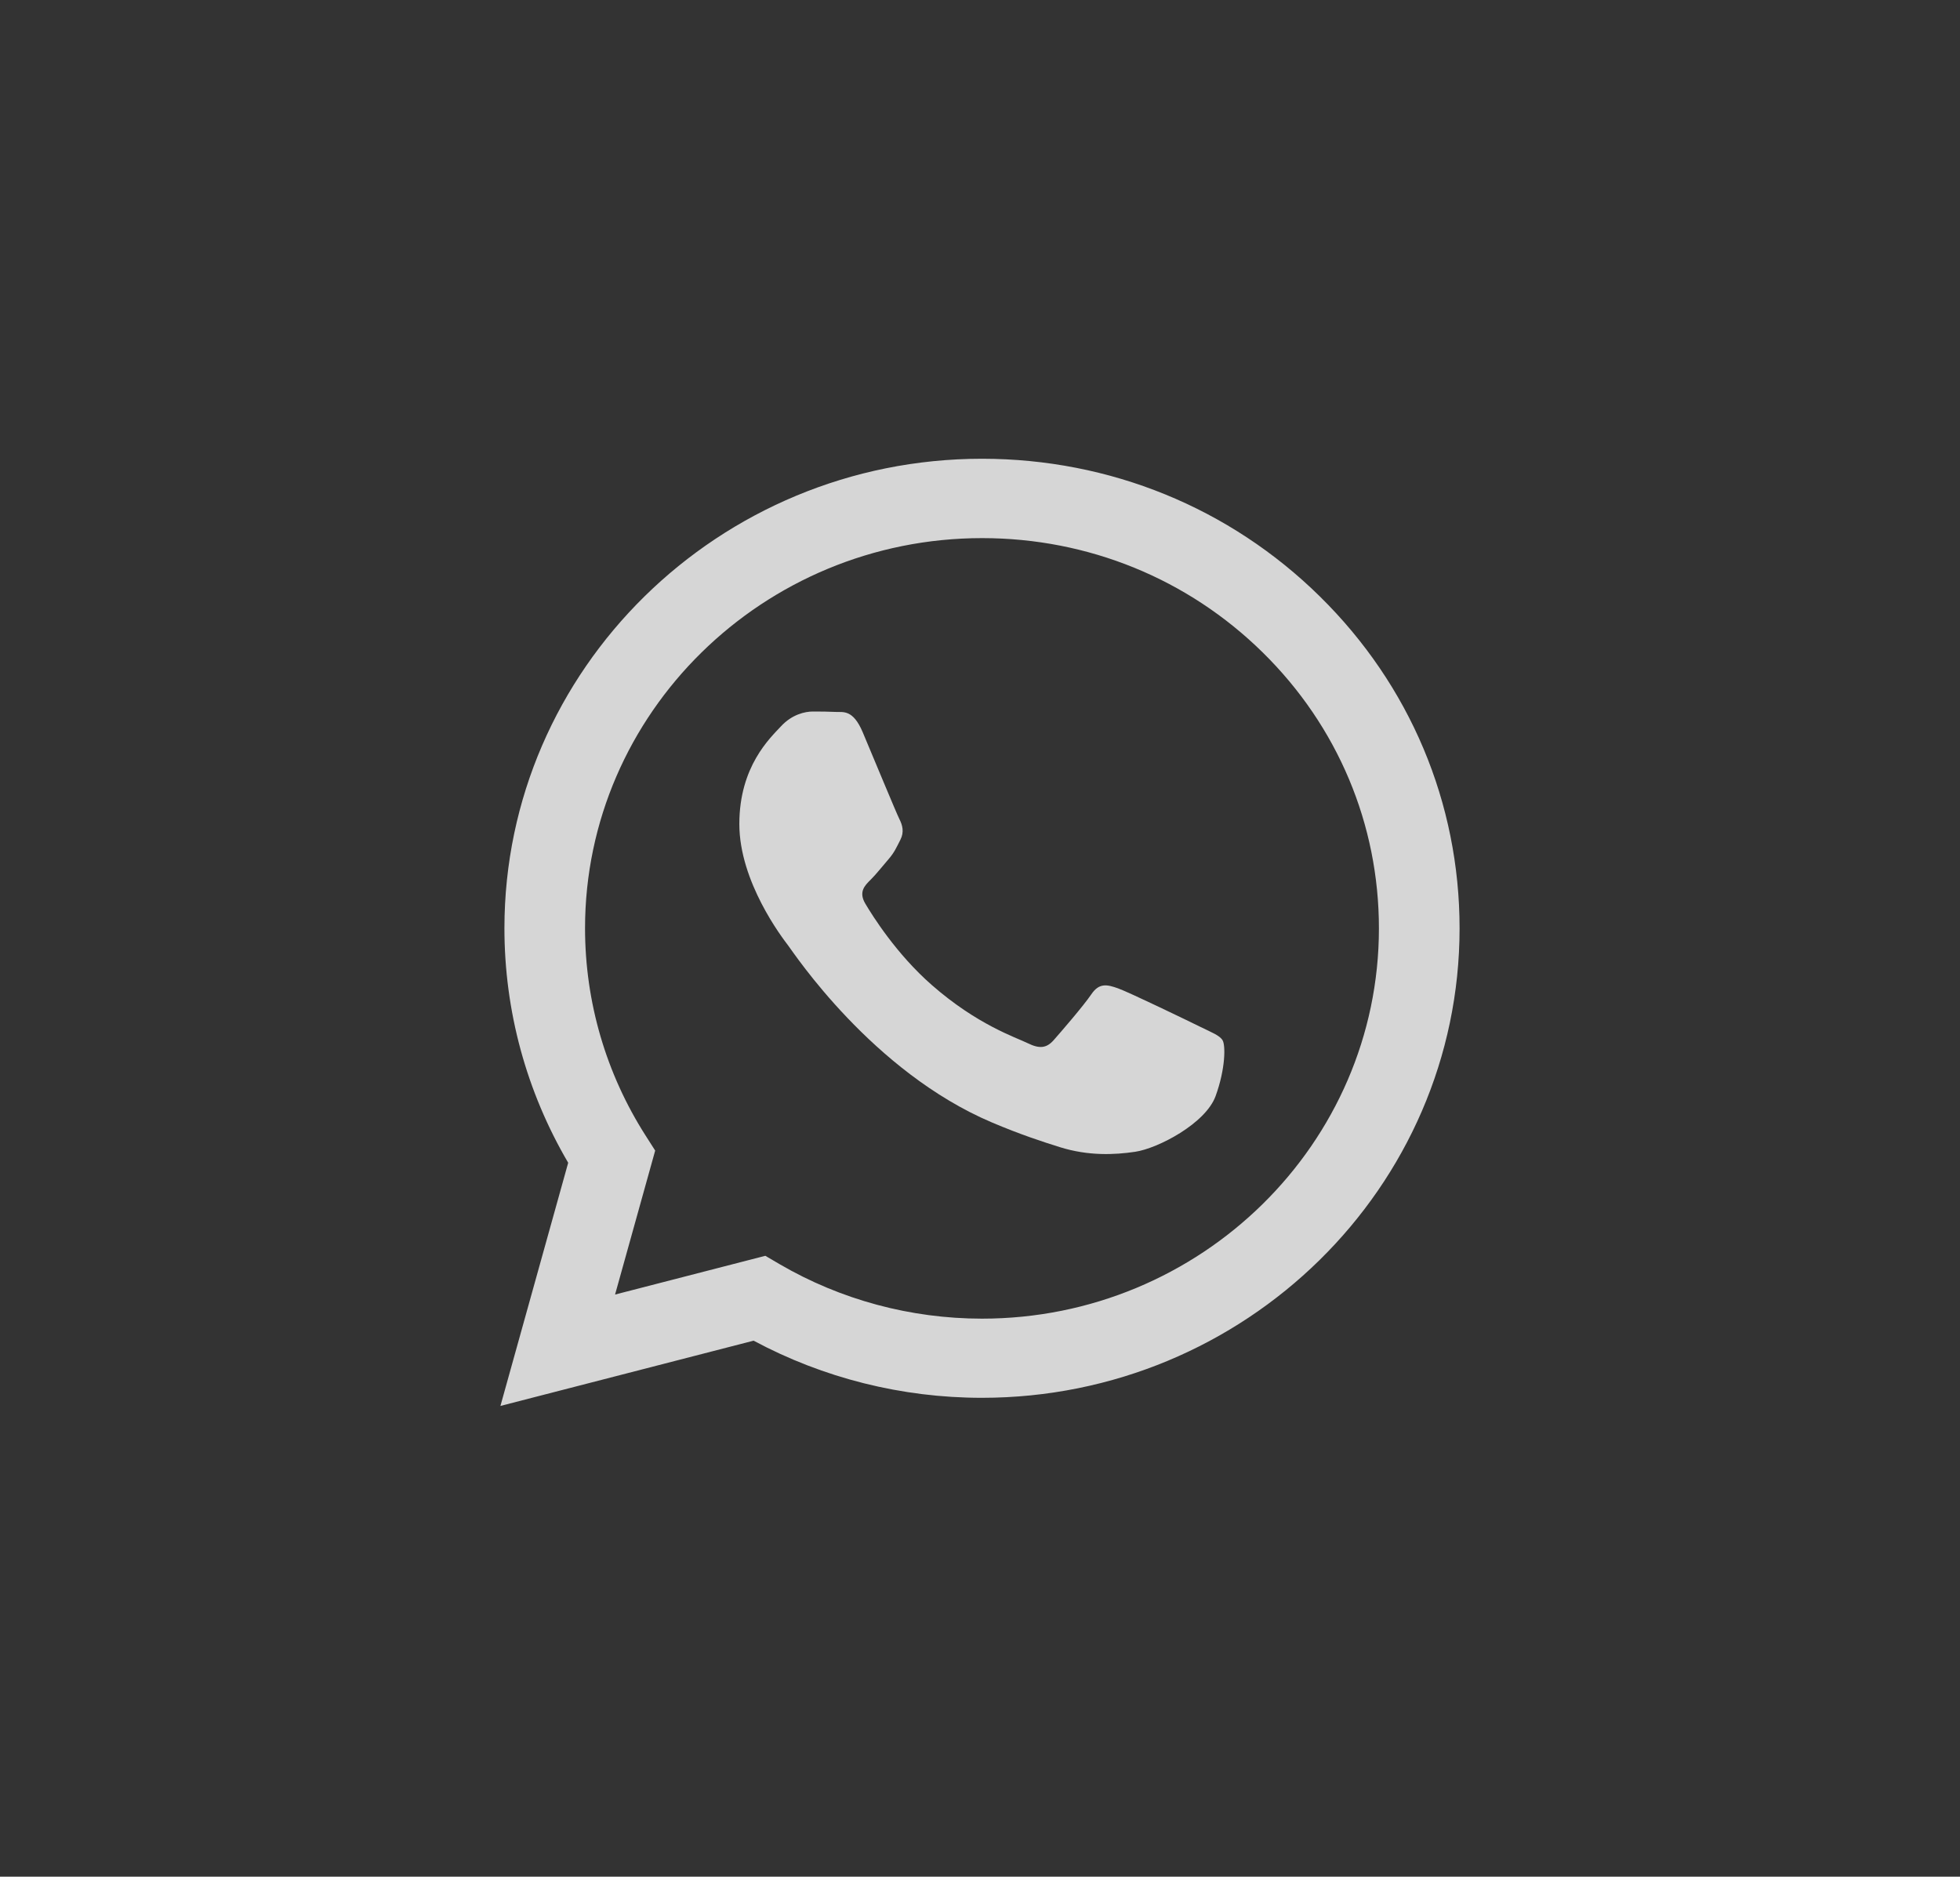 <?xml version="1.0" encoding="UTF-8"?> <svg xmlns="http://www.w3.org/2000/svg" width="47" height="45" viewBox="0 0 47 45" fill="none"><rect x="0" y="0" width="47" height="45" fill="#333333" stroke="none"/> <path fill-rule="evenodd" clip-rule="evenodd" d="M35 22.263C34.998 28.467 29.862 33.515 23.548 33.517H23.543C21.627 33.517 19.744 33.044 18.071 32.147L12 33.712L13.625 27.881C12.623 26.174 12.095 24.238 12.096 22.254C12.098 16.049 17.236 11 23.548 11C26.612 11.001 29.487 12.173 31.649 14.301C33.811 16.428 35.001 19.256 35 22.263ZM14.749 31.041L18.352 30.112L18.699 30.315C20.161 31.167 21.836 31.618 23.544 31.619H23.548C28.794 31.619 33.064 27.422 33.066 22.264C33.067 19.765 32.078 17.414 30.281 15.646C28.484 13.878 26.094 12.904 23.552 12.903C18.301 12.903 14.031 17.099 14.029 22.256C14.029 24.024 14.532 25.745 15.485 27.235L15.711 27.589L14.749 31.041Z" fill="white" fill-opacity="0.8"></path> <path d="M29.317 24.944C29.246 24.826 29.055 24.756 28.769 24.615C28.483 24.474 27.076 23.794 26.813 23.7C26.551 23.607 26.36 23.56 26.17 23.841C25.979 24.122 25.43 24.756 25.264 24.944C25.097 25.131 24.93 25.155 24.644 25.014C24.358 24.873 23.436 24.576 22.343 23.618C21.492 22.873 20.918 21.952 20.751 21.67C20.584 21.389 20.733 21.236 20.876 21.096C21.005 20.97 21.162 20.768 21.305 20.604C21.448 20.439 21.496 20.322 21.592 20.134C21.687 19.947 21.639 19.783 21.568 19.642C21.496 19.501 20.924 18.117 20.686 17.554C20.453 17.005 20.217 17.08 20.042 17.071C19.875 17.063 19.684 17.061 19.493 17.061C19.302 17.061 18.992 17.131 18.73 17.413C18.468 17.695 17.729 18.375 17.729 19.759C17.729 21.143 18.754 22.48 18.897 22.668C19.04 22.856 20.915 25.696 23.785 26.914C24.468 27.204 25.001 27.377 25.416 27.507C26.102 27.721 26.726 27.691 27.219 27.618C27.769 27.537 28.912 26.938 29.15 26.281C29.389 25.624 29.389 25.061 29.317 24.944Z" fill="white" fill-opacity="0.8"></path> </svg> 